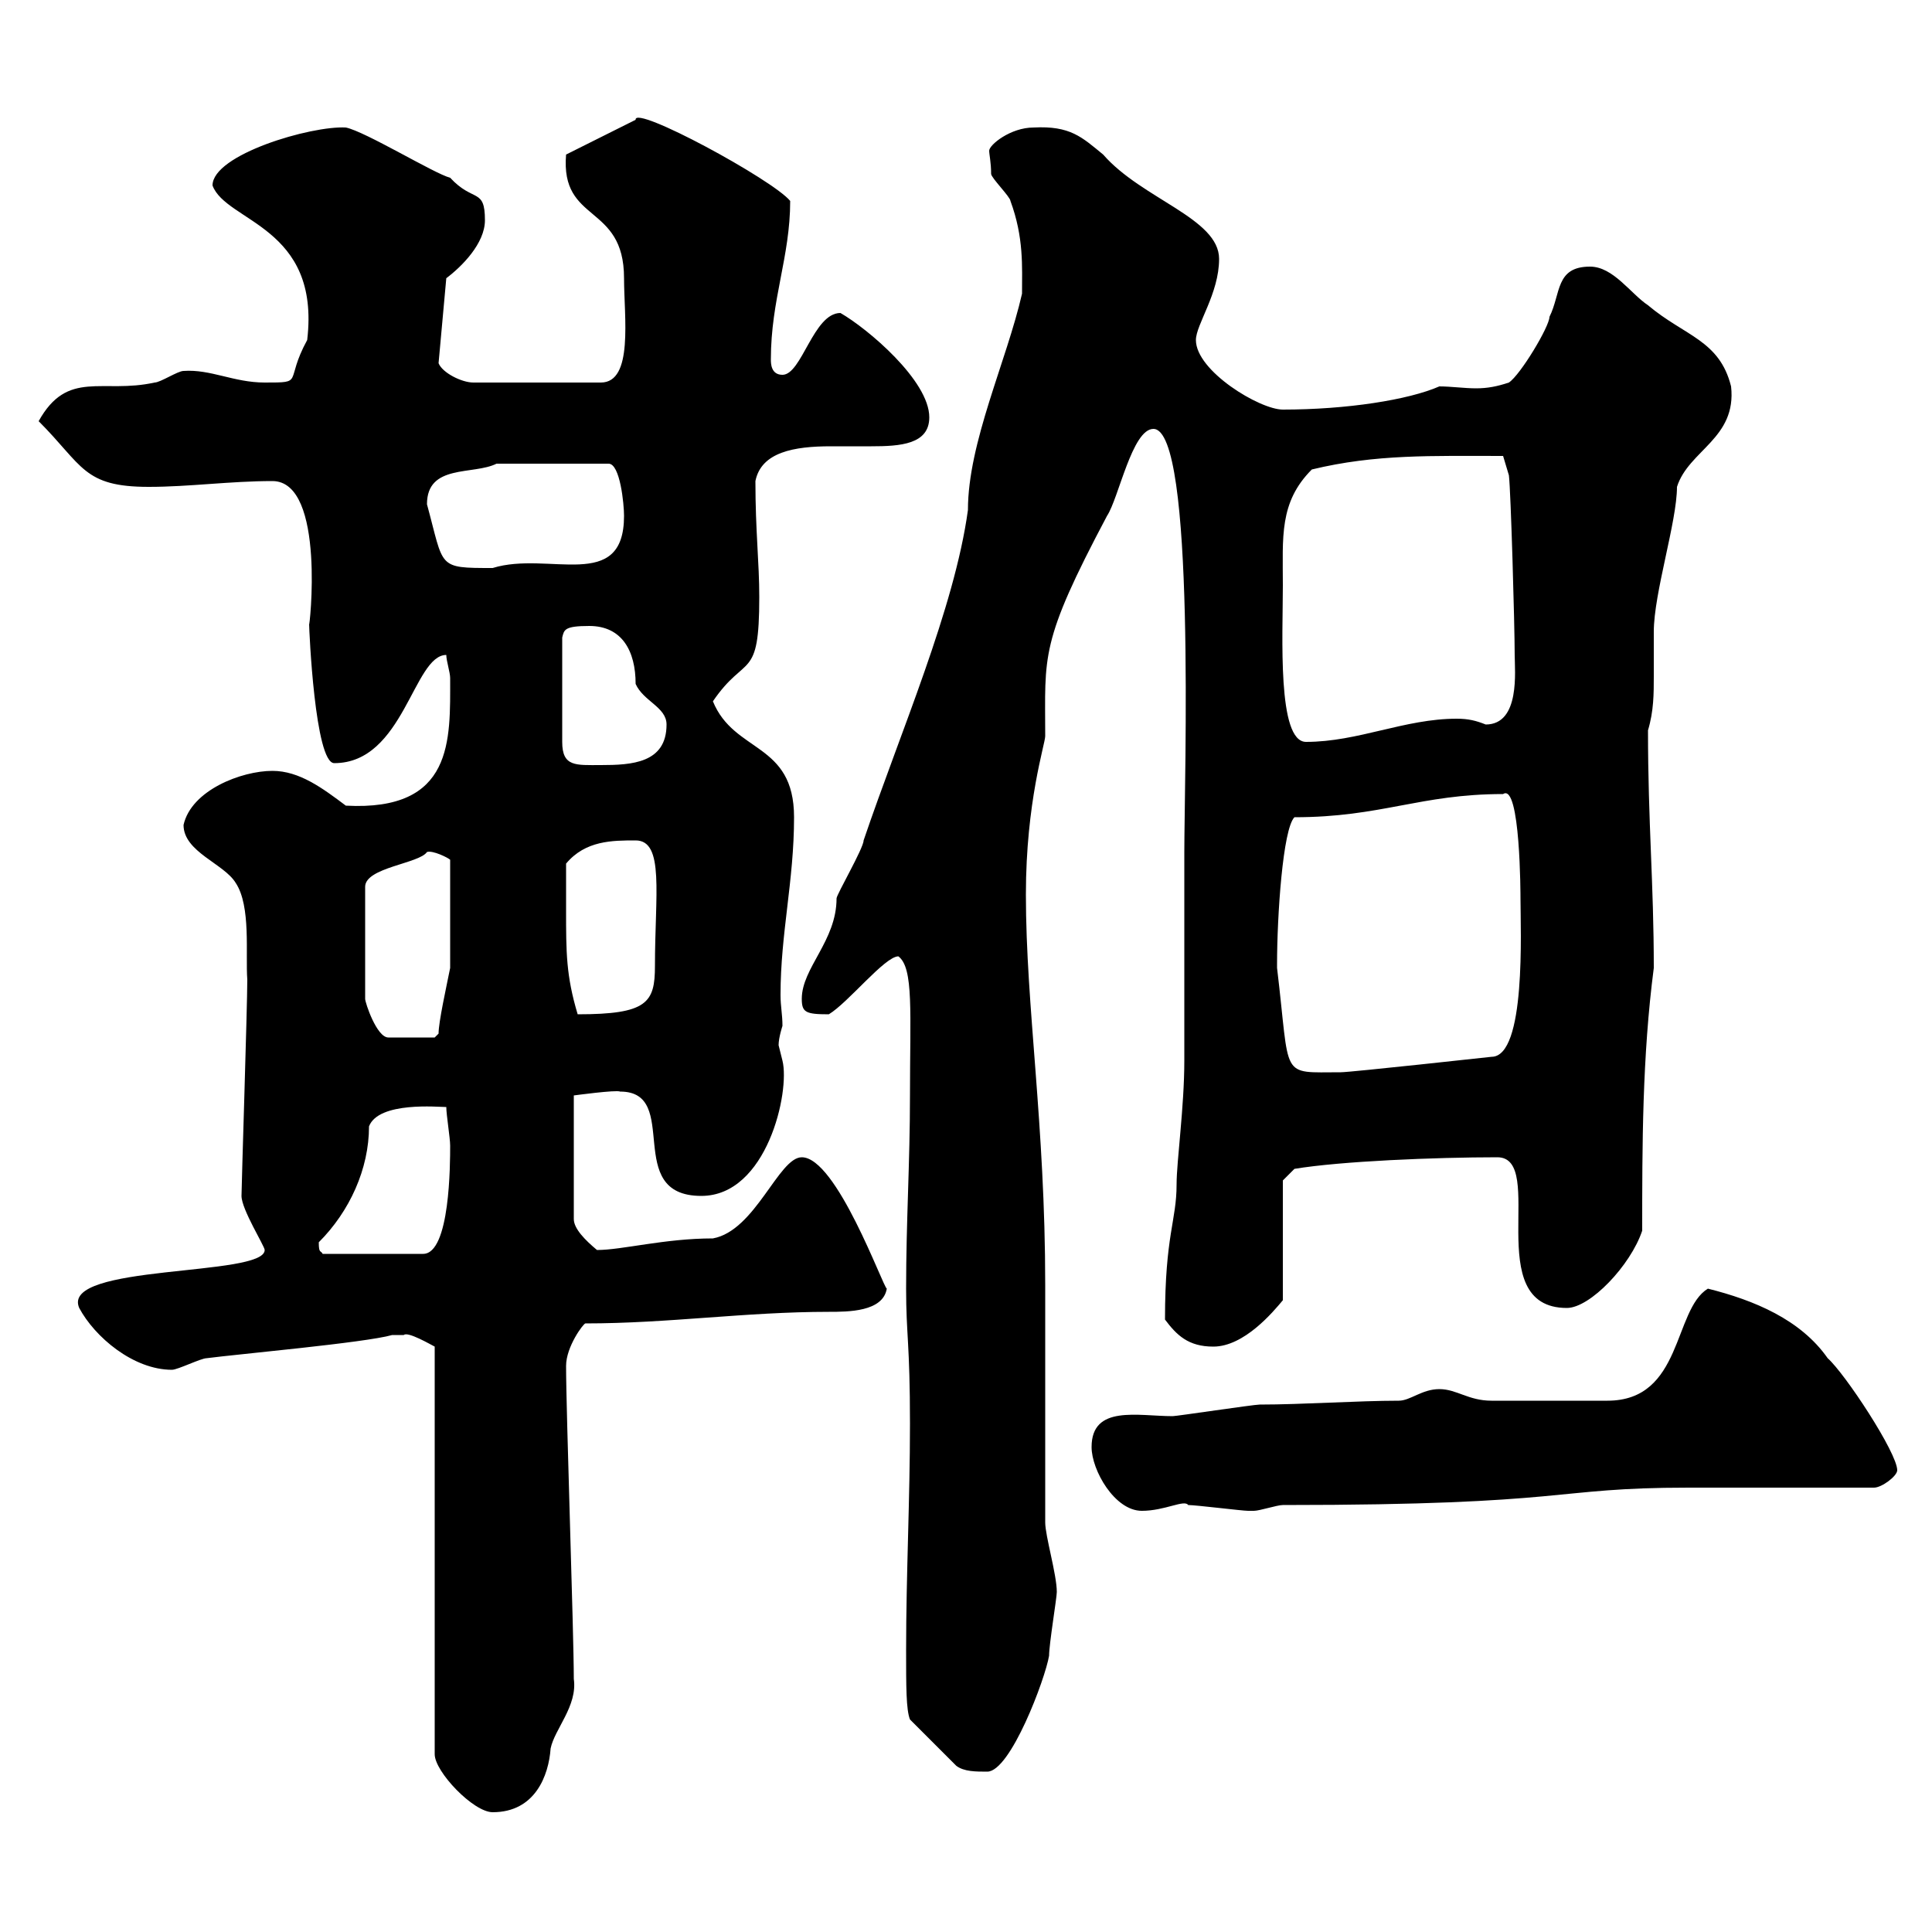 <svg xmlns="http://www.w3.org/2000/svg" xmlns:xlink="http://www.w3.org/1999/xlink" width="300" height="300"><path d="M62.70 207.30C63.30 206.70 66.90 208.80 67.50 209.10L67.50 272.40C67.50 275.10 73.50 281.40 76.50 281.40C83.10 281.40 85.20 275.70 85.50 271.50C86.10 268.50 89.70 264.90 89.10 260.70C89.10 253.50 87.90 219.30 87.90 212.10C87.90 209.10 90.60 205.50 90.90 205.50C103.80 205.50 115.80 203.70 128.70 203.70C131.70 203.70 137.10 203.70 137.70 200.10C137.10 199.80 129.90 179.70 124.50 179.70C120.90 179.70 117.30 191.10 110.70 192.30C103.20 192.30 96.60 194.10 92.70 194.10C90.90 192.60 89.10 190.80 89.10 189.30L89.10 170.10C89.10 170.10 95.70 169.20 96.30 169.50C105.90 169.50 96.60 185.70 108.90 185.70C119.10 185.70 122.70 169.50 121.50 164.70C121.50 164.70 120.90 162.30 120.90 162.30C120.90 161.10 121.50 159.30 121.50 159.30C121.50 157.50 121.20 156.30 121.20 154.50C121.20 144.90 123.30 136.80 123.30 126.90C123.30 115.20 114 117 110.70 108.90C115.80 101.40 117.90 105.90 117.90 92.70C117.90 87.30 117.30 82.50 117.30 74.70C118.20 70.20 123.30 69.30 129 69.30C131.10 69.30 132.90 69.30 135.30 69.30C139.80 69.30 144.30 69 144.30 64.80C144.30 59.10 134.70 51 130.50 48.60C126.30 48.60 124.50 58.20 121.50 58.20C119.70 58.20 119.70 56.40 119.70 55.80C119.70 46.50 122.70 39.90 122.70 31.20C120 27.90 98.40 16.20 98.70 18.60L87.90 24C87 34.80 96.90 31.50 96.90 43.20C96.90 49.20 98.40 59.40 93.30 59.40L73.50 59.40C71.70 59.40 68.70 57.90 68.10 56.40L69.30 43.20C71.70 41.40 75.30 37.80 75.30 34.20C75.30 29.10 73.50 31.50 69.90 27.60C67.50 27 56.70 20.40 53.70 19.80C48.30 19.50 33 24 33 28.80C35.10 34.50 49.80 35.10 47.70 52.80C44.10 59.40 47.40 59.40 41.10 59.40C36.30 59.40 32.70 57.30 28.50 57.60C27.60 57.60 24.90 59.40 24 59.40C15.90 61.20 10.50 57.30 6 65.40C12.90 72.30 12.90 75.60 23.10 75.60C29.40 75.60 35.70 74.70 42.30 74.70C50.70 74.70 48 98.10 48 96.90C48 97.80 48.90 118.50 51.90 118.50C62.70 118.50 64.20 101.70 69.30 101.70C69.30 102.60 69.90 104.40 69.90 105.30C69.90 114.90 70.50 126 53.70 125.10C50.10 122.40 46.50 119.70 42.30 119.70C37.50 119.70 29.70 122.70 28.50 128.10C28.50 132.30 34.80 134.10 36.60 137.10C39 140.70 38.10 148.20 38.40 152.10C38.40 156.30 37.50 184.20 37.50 185.70C37.50 187.80 41.10 193.50 41.10 194.10C41.10 198.30 9.30 196.20 12.30 203.10C14.70 207.60 20.70 212.70 26.70 212.70C27.60 212.70 31.20 210.90 32.10 210.90C36.60 210.30 56.70 208.50 60.90 207.30C60.90 207.30 62.10 207.30 62.70 207.30ZM140.70 256.20C140.70 261.90 140.70 265.50 141.30 267L148.50 274.20C149.70 275.10 151.50 275.10 153.30 275.10C156.90 275.10 162.30 260.70 162.90 257.10C162.90 255.30 164.10 248.10 164.10 247.20C164.10 244.50 162.30 238.50 162.30 236.40L162.30 199.50C162.30 174.60 159.30 156.30 159.30 138.90C159.30 124.50 162.30 115.50 162.30 114.30C162.30 101.70 161.40 99.90 171.90 80.10C173.70 77.40 175.80 66.60 179.10 66.60C185.70 66.60 183.90 121.20 183.90 132.30L183.90 135.90C183.90 146.40 183.90 158.40 183.90 164.70C183.90 171.90 182.70 180.30 182.70 183.90C182.70 189.60 180.90 191.70 180.90 204.90C182.70 207.30 184.50 209.10 188.40 209.10C193.20 209.10 197.70 203.70 199.20 201.90L199.20 183.30L201 181.50C208.20 180.30 222.90 179.70 232.50 179.70C240.30 179.70 229.80 203.10 243.30 203.10C246.90 203.10 253.20 196.50 255 191.10C255 177.90 255 164.10 256.80 150.30C256.80 137.10 255.90 127.80 255.90 113.40C256.80 110.40 256.80 107.70 256.80 105C256.80 102.90 256.80 100.80 256.80 98.10C256.80 92.10 260.40 81 260.40 75.60C262.20 69.90 269.70 68.10 268.80 60C267 52.80 261.60 52.20 255.90 47.40C253.20 45.60 250.50 41.40 246.90 41.40C241.50 41.40 242.40 45.60 240.60 49.20C240.60 50.70 236.10 58.20 234.30 59.40C232.50 60 231 60.30 229.20 60.30C227.40 60.30 225.30 60 223.50 60C218.70 62.10 209.10 63.60 199.20 63.60C195.60 63.60 185.70 57.60 185.70 52.80C185.70 50.40 189.30 45.60 189.30 40.20C189.30 33.90 177.30 30.90 171.30 24C168 21.30 166.20 19.50 160.50 19.80C156.90 19.80 153.60 22.50 153.60 23.40C153.60 24 153.90 25.20 153.90 27C153.90 27.60 156.90 30.60 156.90 31.20C159 36.90 158.70 41.40 158.70 45.60C156.30 56.10 150.30 68.70 150.30 79.20C148.20 94.50 139.80 113.70 134.10 130.50C134.10 131.70 129.90 138.90 129.90 139.50C129.90 146.10 124.50 150.30 124.50 155.10C124.50 157.20 125.10 157.50 128.70 157.50C131.70 155.70 137.40 148.50 139.50 148.50C141.90 150.30 141.30 157.20 141.30 170.10C141.30 180.60 140.70 189.60 140.70 200.10C140.70 207.30 141.30 208.50 141.30 221.10C141.30 232.80 140.70 244.50 140.70 256.20ZM169.50 224.70C169.50 228.30 173.10 234.60 177.30 234.60C180.90 234.60 183.90 232.80 184.50 233.70C185.70 233.70 192.90 234.60 193.80 234.60C193.80 234.60 193.80 234.60 194.70 234.60C195.60 234.60 198.30 233.70 199.20 233.70C244.50 233.70 240.60 231 262.20 231L291 231C292.20 231 294.60 229.20 294.60 228.30C294.60 225.60 286.50 213.30 283.80 210.90C279.60 204.90 272.40 201.90 265.20 200.10C259.80 203.40 261.30 217.50 249.60 217.50C243.60 217.50 233.70 217.50 231.60 217.50C228 217.50 226.20 215.70 223.50 215.70C220.80 215.70 219 217.50 217.20 217.50C210.90 217.50 202.20 218.10 195.60 218.10C194.70 218.10 182.70 219.90 182.10 219.90C176.70 219.90 169.50 218.10 169.50 224.70ZM49.50 192.90C54.30 188.10 57.30 181.50 57.30 174.90C58.80 171 68.10 171.90 69.30 171.90C69.30 173.10 69.90 176.70 69.90 177.90C69.90 180.60 69.90 194.70 65.70 194.70L50.10 194.70C49.80 194.10 49.50 194.70 49.50 192.90ZM198.30 150.30C198.30 149.70 198.30 149.70 198.30 149.70C198.30 142.20 199.20 128.70 201 126.90C214.50 126.90 220.50 123.30 233.40 123.30C236.10 121.50 236.10 139.20 236.10 139.50C236.10 144.30 237 164.10 231.60 164.10C231.60 164.10 209.70 166.50 208.20 166.50C198.60 166.50 200.40 167.70 198.30 150.30ZM66.30 132.30C67.20 132 69.60 133.20 69.90 133.50L69.90 150.30C69.30 153.30 68.10 158.70 68.10 160.50L67.50 161.10L60.30 161.10C58.50 161.10 56.70 155.70 56.70 155.10L56.70 137.70C56.70 134.70 65.10 134.10 66.30 132.30ZM87.90 141.30C87.90 140.70 87.90 135.30 87.90 134.10C90.90 130.50 95.10 130.50 98.70 130.50C103.20 130.50 101.70 138.90 101.70 150C101.70 155.70 100.50 157.50 89.70 157.50C87.90 151.50 87.90 147.90 87.90 141.30ZM91.50 97.20C96.60 97.20 98.70 101.10 98.70 106.20C99.90 108.90 103.50 109.80 103.50 112.50C103.50 118.50 98.10 118.80 93.30 118.80C89.40 118.80 87.30 119.10 87.30 115.20L87.30 99C87.60 97.80 87.60 97.20 91.50 97.20ZM199.20 90.90C199.20 83.40 198.60 78 203.70 72.90C213.60 70.50 222.30 70.80 233.40 70.80L234.30 73.80C234.60 76.20 235.20 97.20 235.20 101.70C235.20 104.10 236.10 112.50 230.70 112.50C229.20 111.90 228 111.60 226.20 111.60C218.10 111.60 210.90 115.20 202.80 115.20C198.30 115.20 199.20 98.70 199.20 90.90ZM66.30 78.30C66.30 72 73.50 73.80 77.10 72L94.50 72C96.30 72 96.90 78.30 96.90 80.10C96.90 92.10 85.20 85.50 76.50 88.20C67.80 88.20 69 88.20 66.30 78.30Z"/></svg>